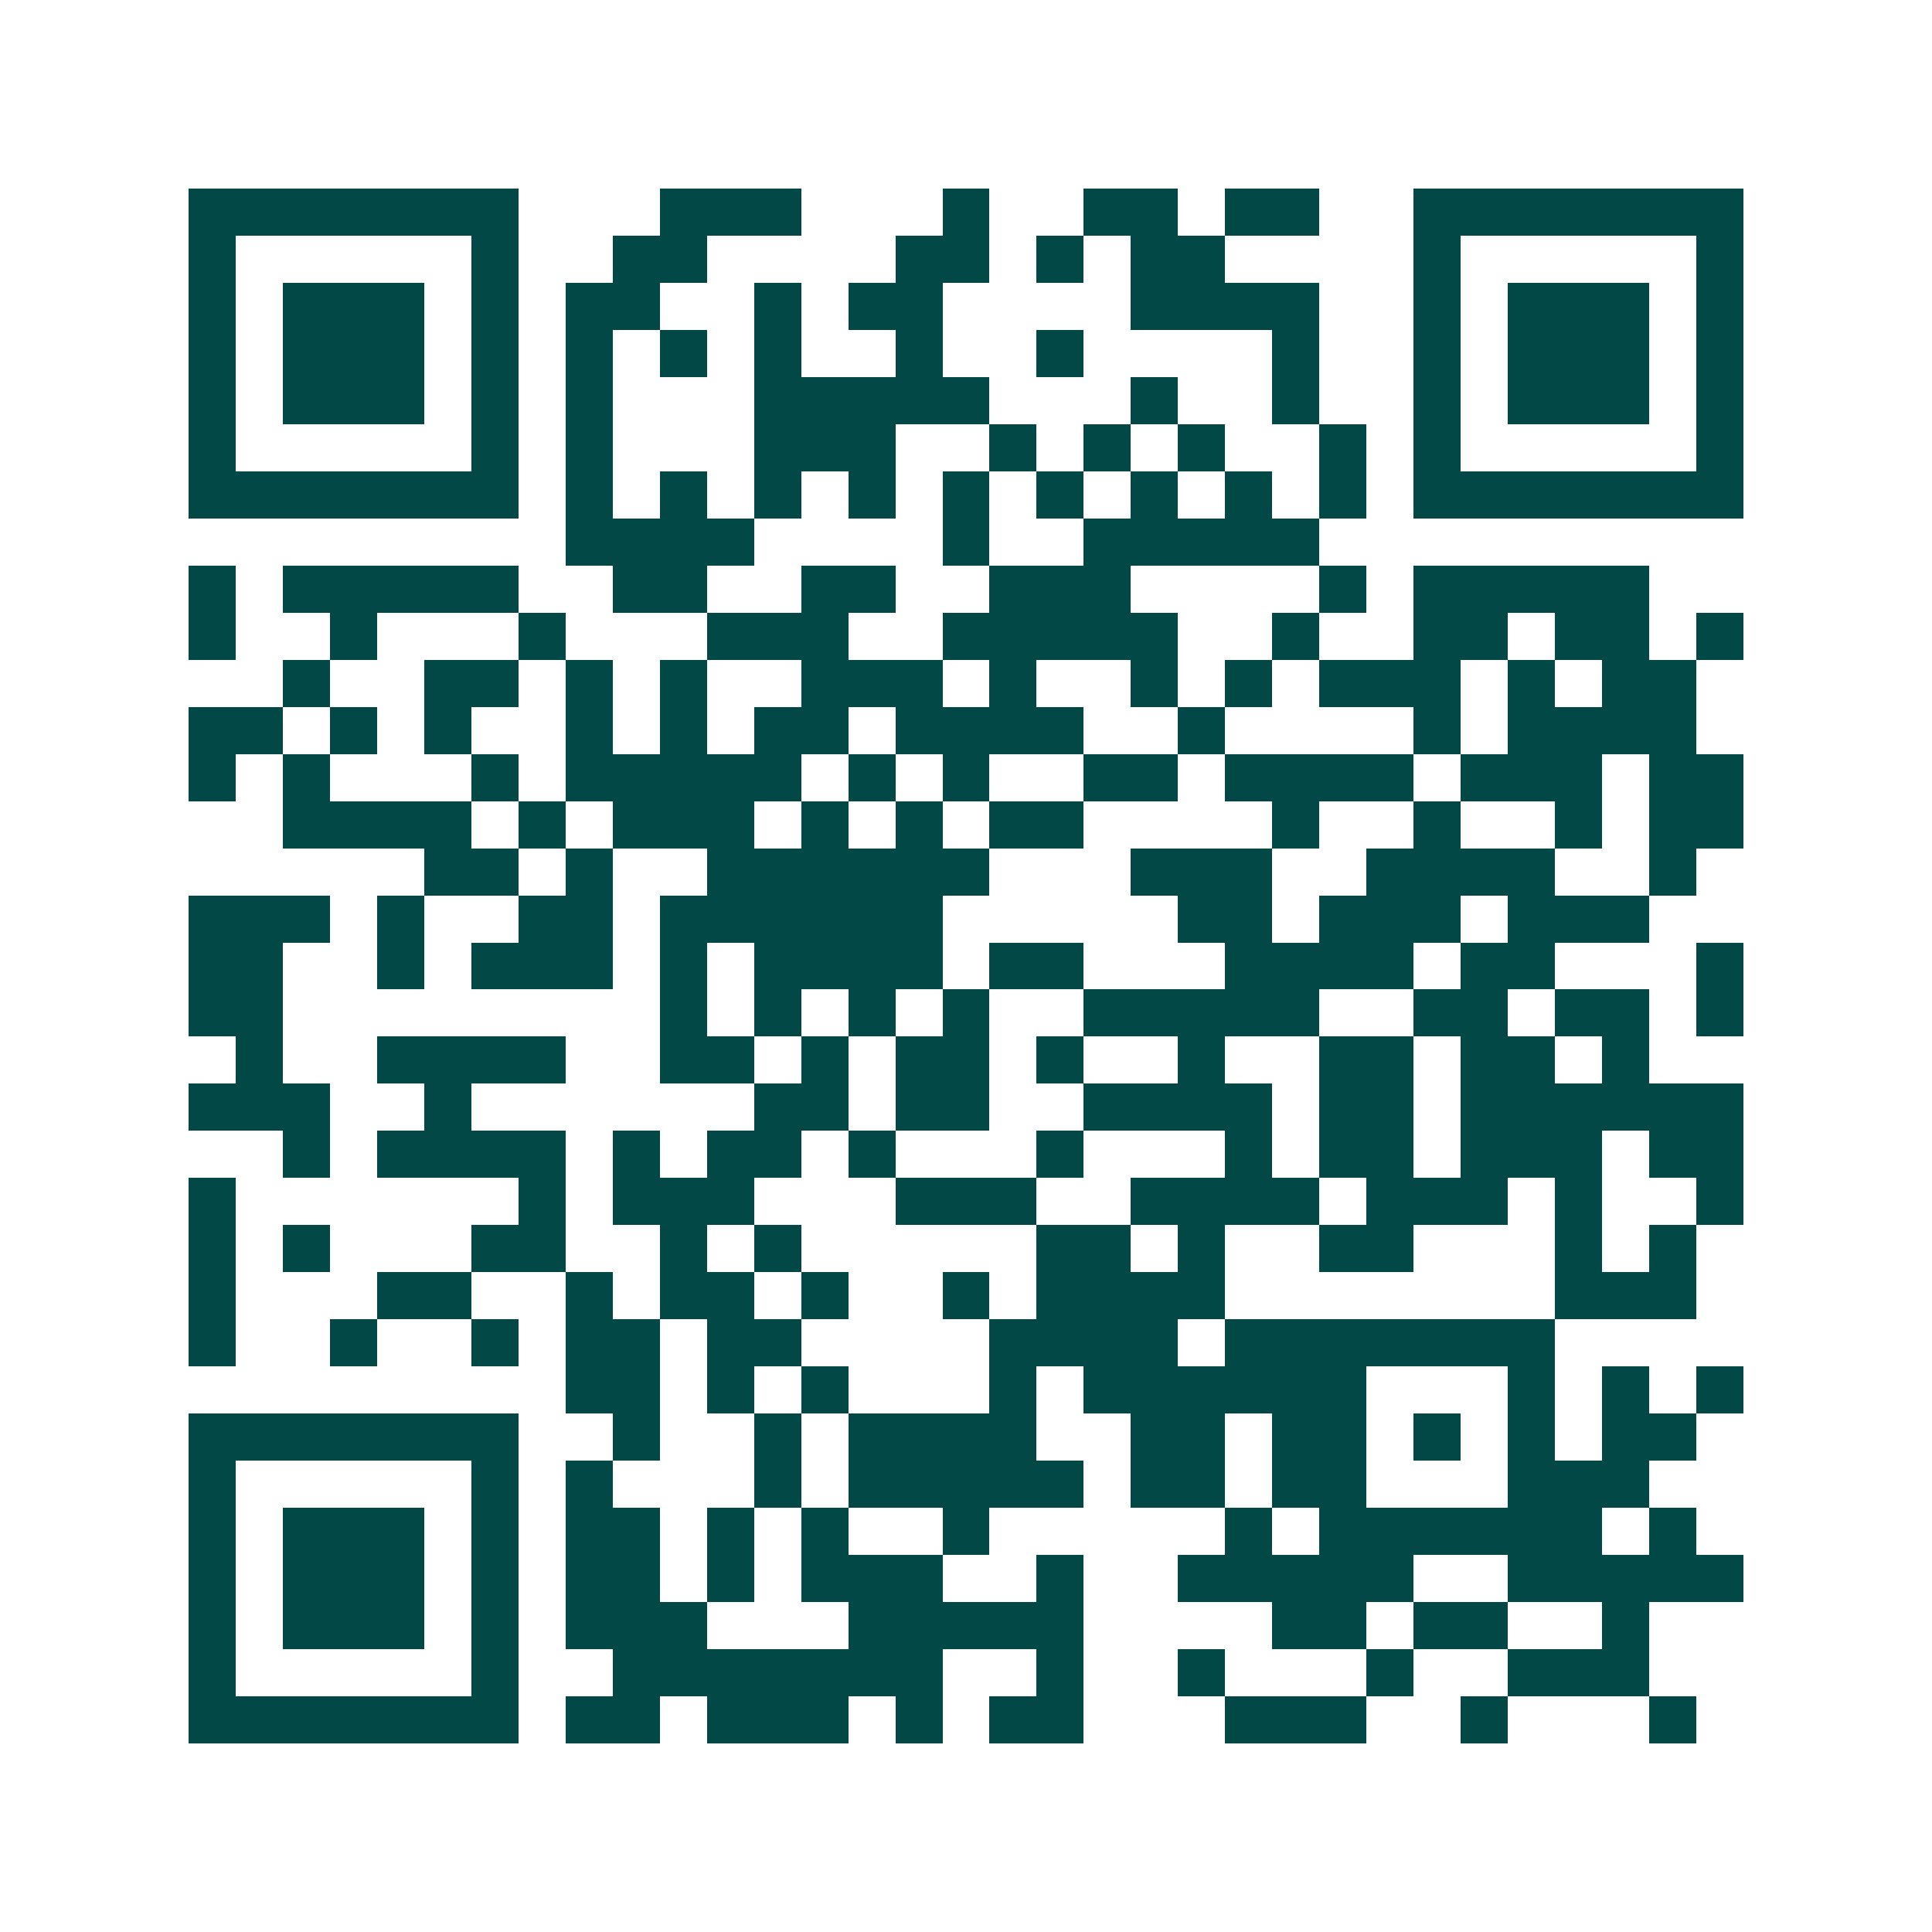 <svg xmlns="http://www.w3.org/2000/svg" width="200" height="200" viewBox="0 0 41 41" shape-rendering="crispEdges"><path fill="#ffffff" d="M0 0h41v41H0z"/><path stroke="#014847" d="M4 4.5h7m3 0h3m3 0h1m2 0h2m1 0h2m2 0h7M4 5.5h1m5 0h1m2 0h2m4 0h2m1 0h1m1 0h2m4 0h1m5 0h1M4 6.5h1m1 0h3m1 0h1m1 0h2m2 0h1m1 0h2m4 0h4m2 0h1m1 0h3m1 0h1M4 7.5h1m1 0h3m1 0h1m1 0h1m1 0h1m1 0h1m2 0h1m2 0h1m4 0h1m2 0h1m1 0h3m1 0h1M4 8.5h1m1 0h3m1 0h1m1 0h1m3 0h5m3 0h1m2 0h1m2 0h1m1 0h3m1 0h1M4 9.5h1m5 0h1m1 0h1m3 0h3m2 0h1m1 0h1m1 0h1m2 0h1m1 0h1m5 0h1M4 10.5h7m1 0h1m1 0h1m1 0h1m1 0h1m1 0h1m1 0h1m1 0h1m1 0h1m1 0h1m1 0h7M12 11.5h4m4 0h1m2 0h5M4 12.5h1m1 0h5m2 0h2m2 0h2m2 0h3m4 0h1m1 0h5M4 13.5h1m2 0h1m3 0h1m3 0h3m2 0h5m2 0h1m2 0h2m1 0h2m1 0h1M6 14.5h1m2 0h2m1 0h1m1 0h1m2 0h3m1 0h1m2 0h1m1 0h1m1 0h3m1 0h1m1 0h2M4 15.5h2m1 0h1m1 0h1m2 0h1m1 0h1m1 0h2m1 0h4m2 0h1m4 0h1m1 0h4M4 16.5h1m1 0h1m3 0h1m1 0h5m1 0h1m1 0h1m2 0h2m1 0h4m1 0h3m1 0h2M6 17.5h4m1 0h1m1 0h3m1 0h1m1 0h1m1 0h2m4 0h1m2 0h1m2 0h1m1 0h2M9 18.5h2m1 0h1m2 0h6m3 0h3m2 0h4m2 0h1M4 19.5h3m1 0h1m2 0h2m1 0h6m5 0h2m1 0h3m1 0h3M4 20.5h2m2 0h1m1 0h3m1 0h1m1 0h4m1 0h2m3 0h4m1 0h2m3 0h1M4 21.5h2m8 0h1m1 0h1m1 0h1m1 0h1m2 0h5m2 0h2m1 0h2m1 0h1M5 22.5h1m2 0h4m2 0h2m1 0h1m1 0h2m1 0h1m2 0h1m2 0h2m1 0h2m1 0h1M4 23.5h3m2 0h1m6 0h2m1 0h2m2 0h4m1 0h2m1 0h6M6 24.5h1m1 0h4m1 0h1m1 0h2m1 0h1m3 0h1m3 0h1m1 0h2m1 0h3m1 0h2M4 25.5h1m6 0h1m1 0h3m3 0h3m2 0h4m1 0h3m1 0h1m2 0h1M4 26.5h1m1 0h1m3 0h2m2 0h1m1 0h1m5 0h2m1 0h1m2 0h2m3 0h1m1 0h1M4 27.5h1m3 0h2m2 0h1m1 0h2m1 0h1m2 0h1m1 0h4m7 0h3M4 28.5h1m2 0h1m2 0h1m1 0h2m1 0h2m4 0h4m1 0h7M12 29.5h2m1 0h1m1 0h1m3 0h1m1 0h6m3 0h1m1 0h1m1 0h1M4 30.5h7m2 0h1m2 0h1m1 0h4m2 0h2m1 0h2m1 0h1m1 0h1m1 0h2M4 31.5h1m5 0h1m1 0h1m3 0h1m1 0h5m1 0h2m1 0h2m3 0h3M4 32.5h1m1 0h3m1 0h1m1 0h2m1 0h1m1 0h1m2 0h1m5 0h1m1 0h6m1 0h1M4 33.5h1m1 0h3m1 0h1m1 0h2m1 0h1m1 0h3m2 0h1m2 0h5m2 0h5M4 34.5h1m1 0h3m1 0h1m1 0h3m3 0h5m4 0h2m1 0h2m2 0h1M4 35.5h1m5 0h1m2 0h7m2 0h1m2 0h1m3 0h1m2 0h3M4 36.5h7m1 0h2m1 0h3m1 0h1m1 0h2m3 0h3m2 0h1m3 0h1"/></svg>
